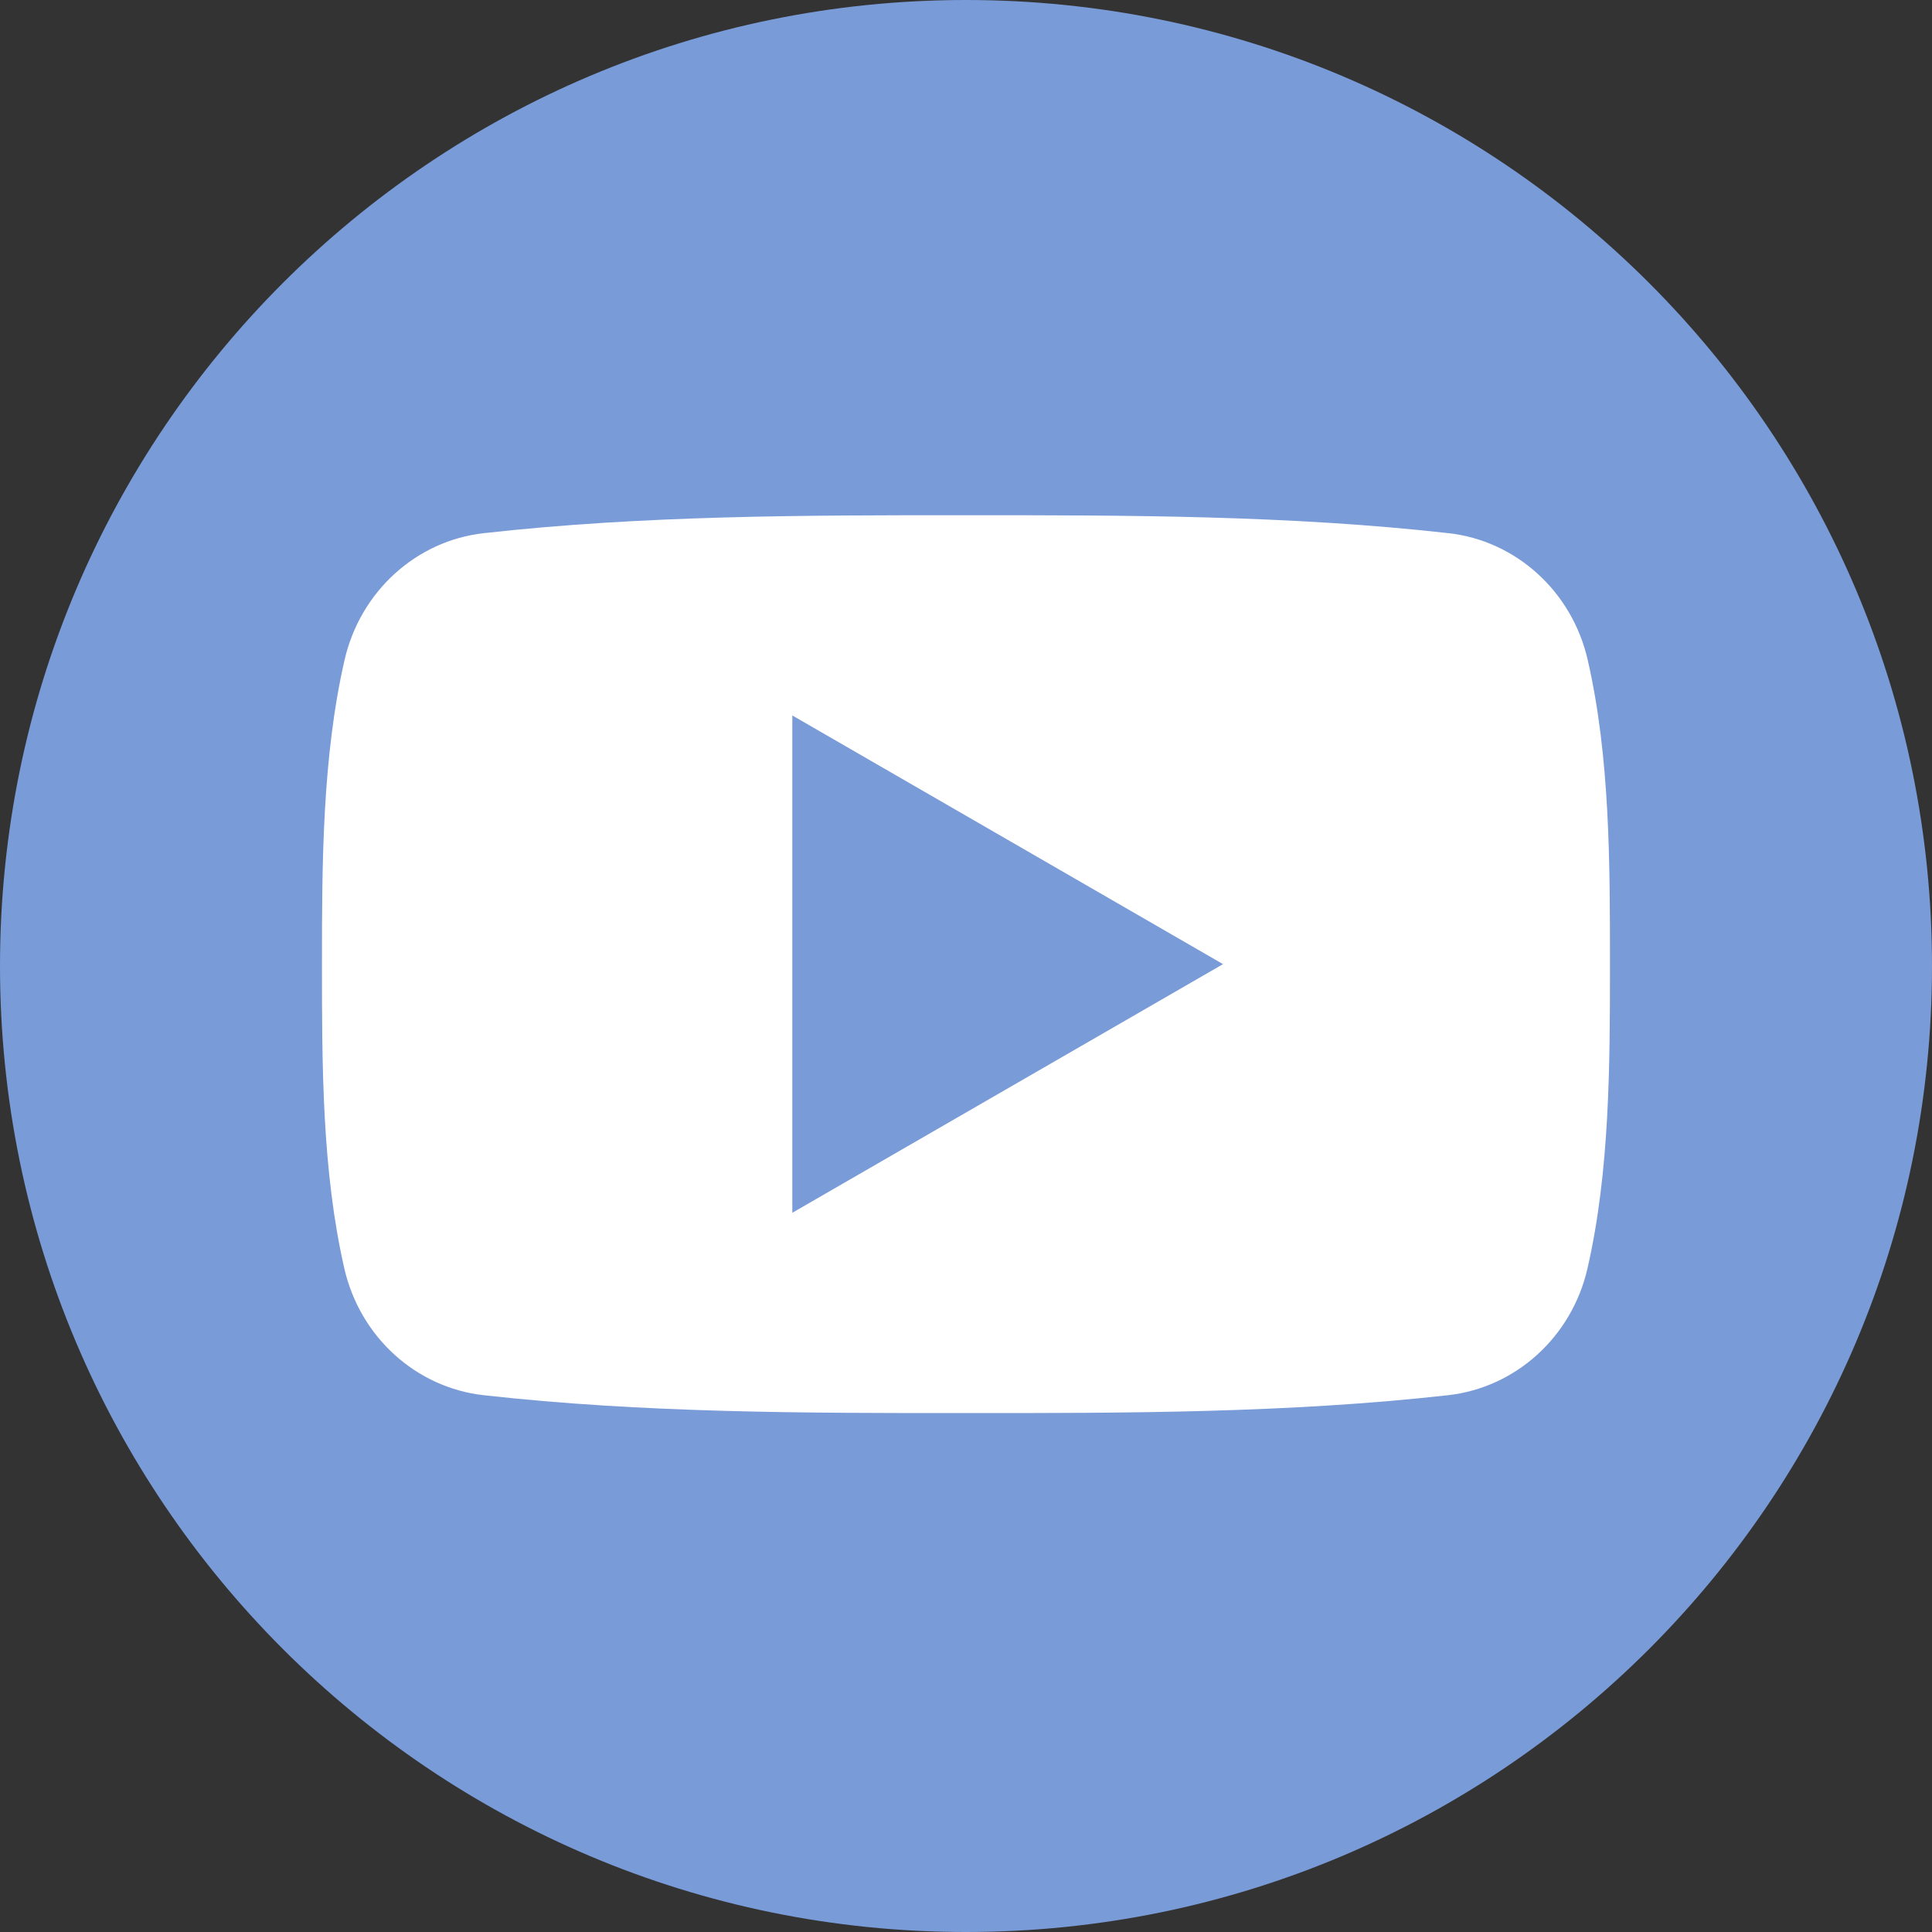 <svg width="60" height="60" viewBox="0 0 60 60" fill="none" xmlns="http://www.w3.org/2000/svg">
<rect x="0" y="0" width="60" height="60" fill="#333333" stroke="none"/>
<path d="M60 30C60 46.569 46.569 60 30 60C13.431 60 0 46.569 0 30C0 13.431 13.431 0 30 0C46.569 0 60 13.431 60 30Z" fill="#799BD8"/>
<g clip-path="url(#clip0_3040_47592)">
<path fill-rule="evenodd" clip-rule="evenodd" d="M49.306 20.487C48.818 18.362 47.076 16.79 44.983 16.558C40.025 16.001 35.001 16 30.004 16.001C25.007 16 19.986 16.001 15.026 16.558C12.932 16.79 11.194 18.362 10.703 20.487C10.007 23.518 9.999 26.823 9.999 29.945C9.999 33.068 9.999 36.369 10.695 39.4C11.185 41.525 12.923 43.095 15.018 43.329C19.976 43.884 24.998 43.886 29.997 43.884C34.995 43.886 40.016 43.884 44.975 43.329C47.068 43.093 48.809 41.525 49.299 39.4C49.995 36.369 49.999 33.064 49.999 29.945C49.999 26.827 50.003 23.519 49.306 20.488V20.487ZM24.606 37.664V22.219L37.982 29.942L24.606 37.664V37.664Z" fill="white"/>
</g>
<defs>
<clipPath id="clip0_3040_47592">
<rect width="40" height="27.881" fill="white" transform="translate(9.999 16.001)"/>
</clipPath>
</defs>
</svg>
